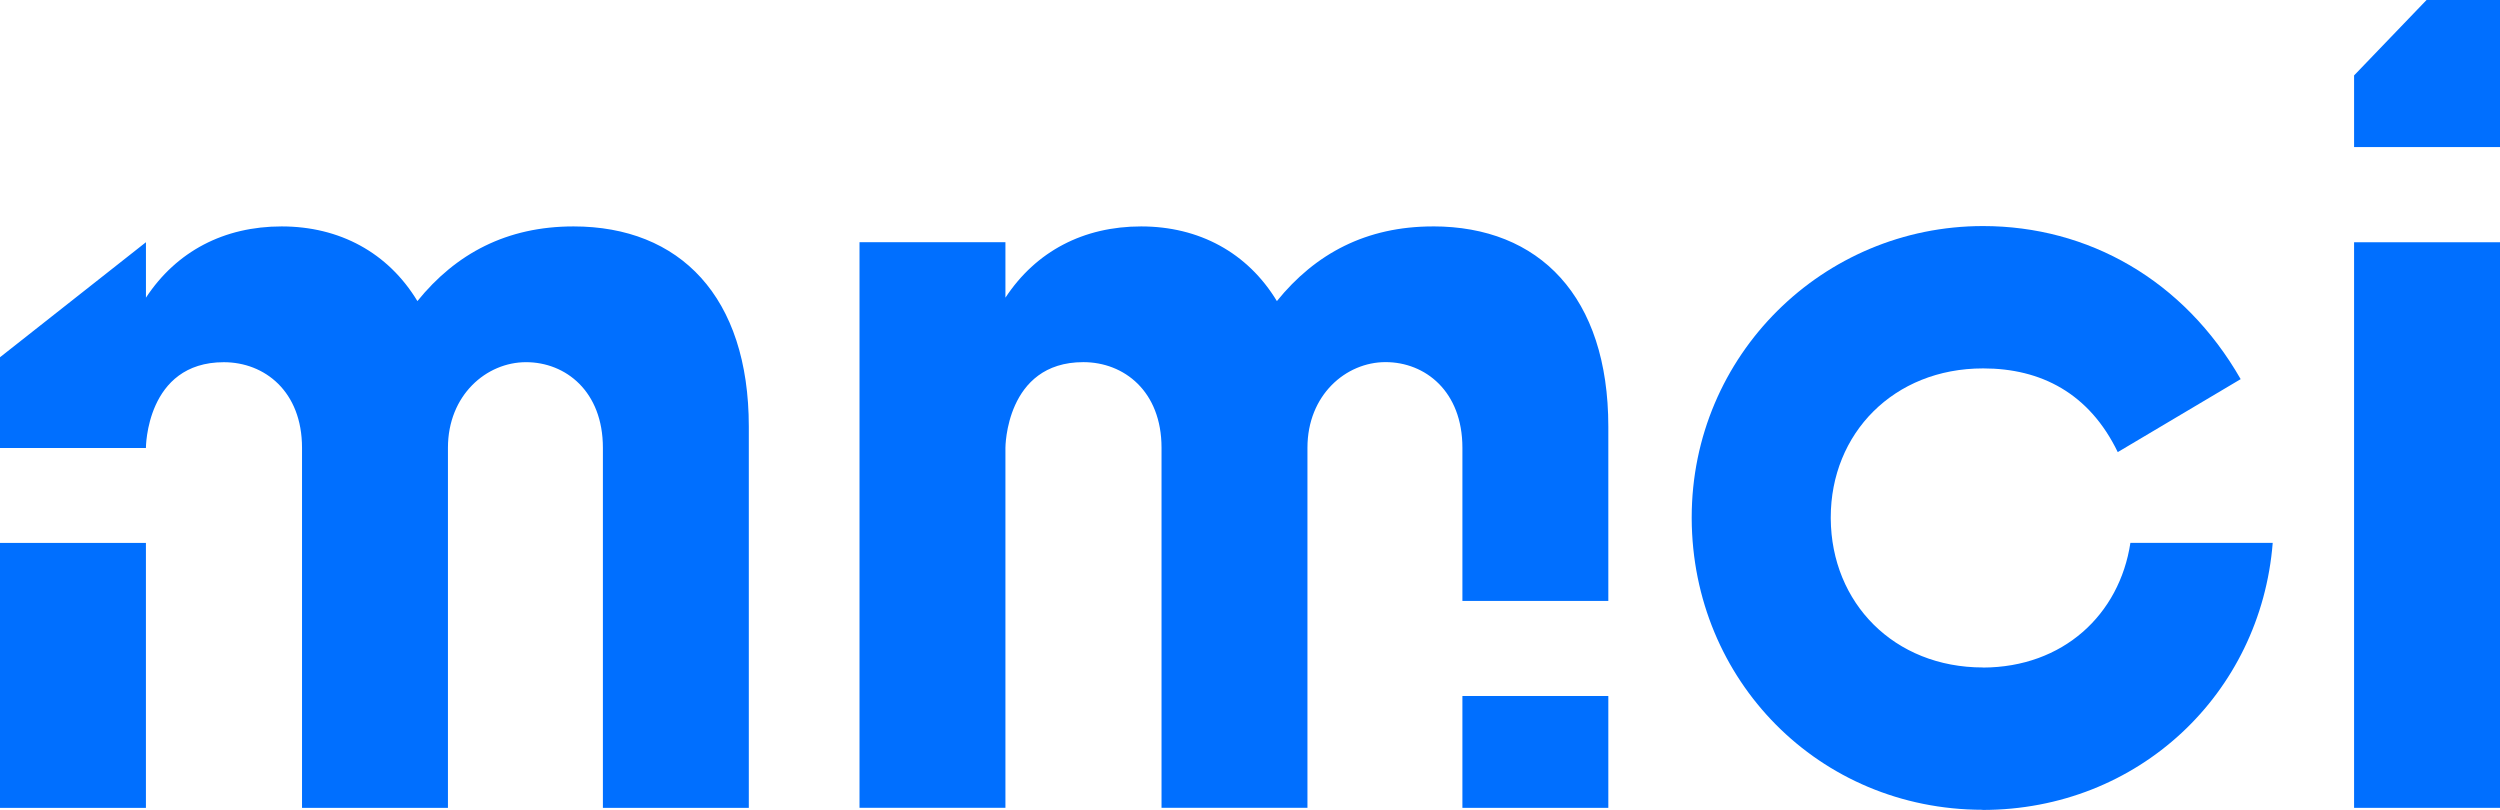 <?xml version="1.0" encoding="UTF-8"?><svg id="Layer_1" xmlns="http://www.w3.org/2000/svg" viewBox="0 0 827.01 267.93"><defs><style>.cls-1{fill:#006fff;}</style></defs><rect class="cls-1" y="179.6" width="48.27" height="87.65"/><path class="cls-1" d="M189.72,74.9c-22.08,0-38.92,8.98-51.64,24.7-9.73-16.09-25.82-24.7-44.9-24.7s-34.8,8.23-44.9,23.57v-18.34L0,118.18v30.01H48.27s0-28.37,25.77-28.37c13.46,0,25.87,9.61,25.87,28.32v119.1h48.27v-119.1c0-17.46,12.74-28.33,25.83-28.33s25.43,9.62,25.43,28.33v119.1h48.27v-126.11c0-43.03-22.83-66.23-58-66.23Z"/><rect class="cls-1" x="778.74" y="80.14" width="48.27" height="187.1"/><path class="cls-1" d="M483.77,267.24h48.27v-37h-48.27v37Z"/><path class="cls-1" d="M474.04,74.9c-22.08,0-38.92,8.98-51.64,24.7-9.73-16.09-25.82-24.7-44.9-24.7s-34.8,8.23-44.9,23.57v-18.34h-48.27v187.1h48.27v-119.07s0-28.36,25.77-28.36c13.46,0,25.87,9.61,25.87,28.32v119.1h48.27v-119.1c0-17.46,12.73-28.33,25.83-28.33s25.43,9.62,25.43,28.33v50.68h48.27v-57.68c0-43.03-22.83-66.23-58-66.23Z"/><path class="cls-1" d="M655.98,220.84v-.04c-29.43,0-50.17-21.34-50.36-49.25,0-.13,0-.26,0-.4,0-27.74,20.81-49.28,50.37-49.28h.08c19.08,0,35.07,8.21,44.49,27.69l40.66-24.14c-18.79-32.84-50.5-50.64-85.23-50.64-52.94,0-96.37,42.71-96.37,96.37,0,.13,0,.26,0,.4,.21,53.41,42.01,96.24,96.18,96.33v.05c51.64,0,92.07-38.51,96.02-88.34h-47.08c-3.59,23.7-22.22,41.17-48.77,41.24Z"/><polygon class="cls-1" points="802.71 0 778.74 24.95 778.74 48.65 827.01 48.65 827.01 0 802.71 0"/></svg>